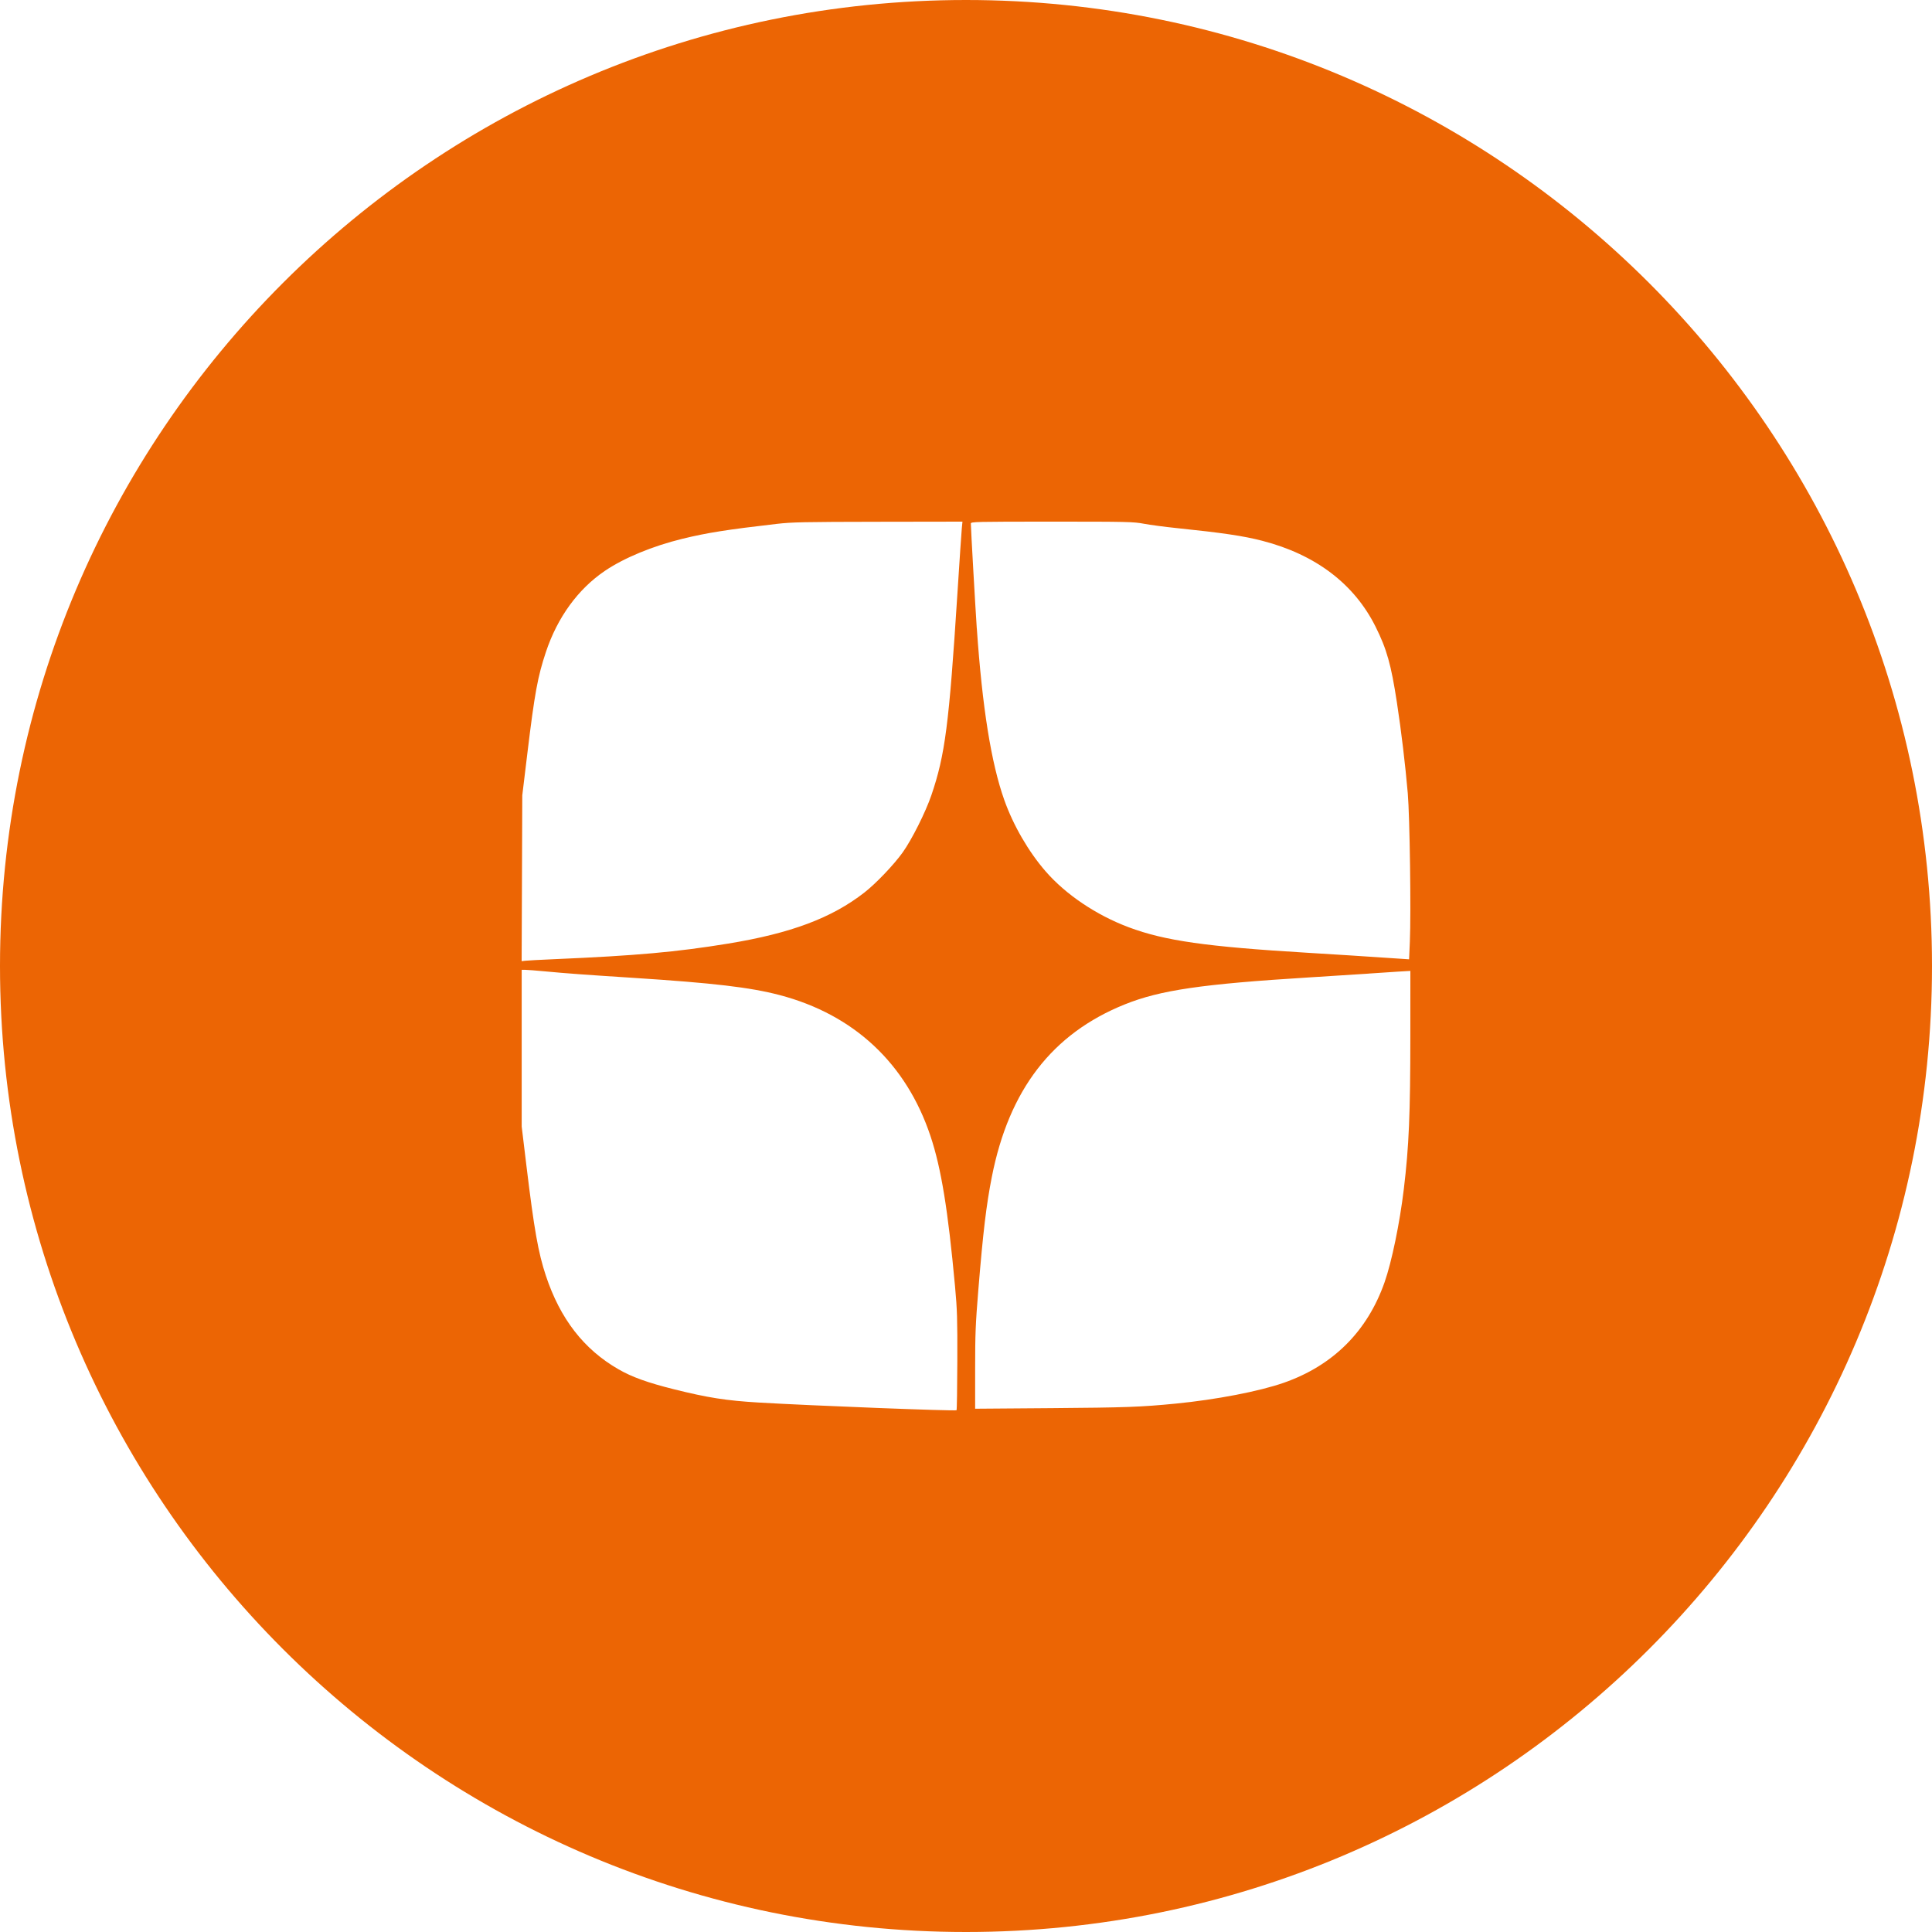 <?xml version="1.0" encoding="UTF-8"?> <svg xmlns="http://www.w3.org/2000/svg" class="t-sociallinks__svg" role="presentation" width="25px" height="25px" viewBox="0 0 100 100" fill="none"><path fill-rule="evenodd" clip-rule="evenodd" d="M50 100c27.614 0 50-22.386 50-50S77.614 0 50 0 0 22.386 0 50s22.386 50 50 50ZM35.334 27.885c1.259-.308 2.312-.474 4.871-.769.784-.09 1.387-.103 5.249-.109L49.817 27l-.034.345c-.019.19-.12 1.7-.226 3.356-.435 6.802-.638 8.376-1.352 10.467-.297.871-1.014 2.299-1.482 2.953-.458.64-1.383 1.609-1.982 2.076-1.692 1.32-3.809 2.113-7.055 2.644-2.668.436-4.761.624-8.995.806-.731.032-1.41.068-1.51.081L27 49.75l.017-4.291.016-4.291.264-2.182c.377-3.109.533-3.962.961-5.244.599-1.792 1.661-3.252 3.051-4.194.994-.673 2.47-1.284 4.023-1.663Zm15.224 4.639c-.076-1.109-.307-5.181-.307-5.427-0-.091.236-.097 4.188-.097 3.941 0 4.222.006 4.774.11.323.06 1.072.16 1.666.221 2.43.252 3.48.408 4.459.661 2.76.714 4.756 2.229 5.863 4.449.578 1.159.803 1.961 1.103 3.922.228 1.489.435 3.225.562 4.695.104 1.204.173 6.194.108 7.684l-.04.912-.478-.032c-1.945-.131-3.158-.209-4.768-.306-5.257-.316-7.401-.622-9.268-1.322-1.673-.627-3.251-1.689-4.296-2.89-.888-1.021-1.675-2.379-2.144-3.7-.677-1.909-1.138-4.791-1.42-8.879ZM27.003 58.312v-8.114l.18 0c.099 0.0.566.036 1.038.081 1.131.106 1.975.168 4.566.335 4.13.266 6.031.489 7.554.887 3.859 1.01 6.57 3.544 7.825 7.314.552 1.66.902 3.805 1.266 7.761.112 1.22.126 1.673.119 3.883-.004 1.376-.022 2.517-.04 2.534-.054.054-7.517-.236-10.248-.398-1.667-.099-2.635-.251-4.373-.685-1.371-.343-2.178-.633-2.878-1.036-1.794-1.032-3.015-2.607-3.759-4.847-.392-1.183-.604-2.377-1.001-5.654l-.249-2.061Zm43.838-7.92c.685-.046 1.37-.091 1.522-.101.152-.009.358-.022.457-.027L73 50.254l-.001 3.328c-.001 4.085-.071 5.746-.338 7.968-.212 1.764-.624 3.76-.996 4.82-.892 2.541-2.666 4.31-5.217 5.202-1.274.445-3.495.873-5.597 1.079-1.799.176-2.575.204-6.434.234l-3.944.03v-2.067c0-1.811.021-2.32.167-4.104.245-2.987.409-4.364.697-5.828.888-4.512 3.125-7.416 6.879-8.928 1.838-.74 4.001-1.056 9.582-1.4.989-.061 2.359-.148 3.044-.194Z" fill="#ec6504"></path></svg> 